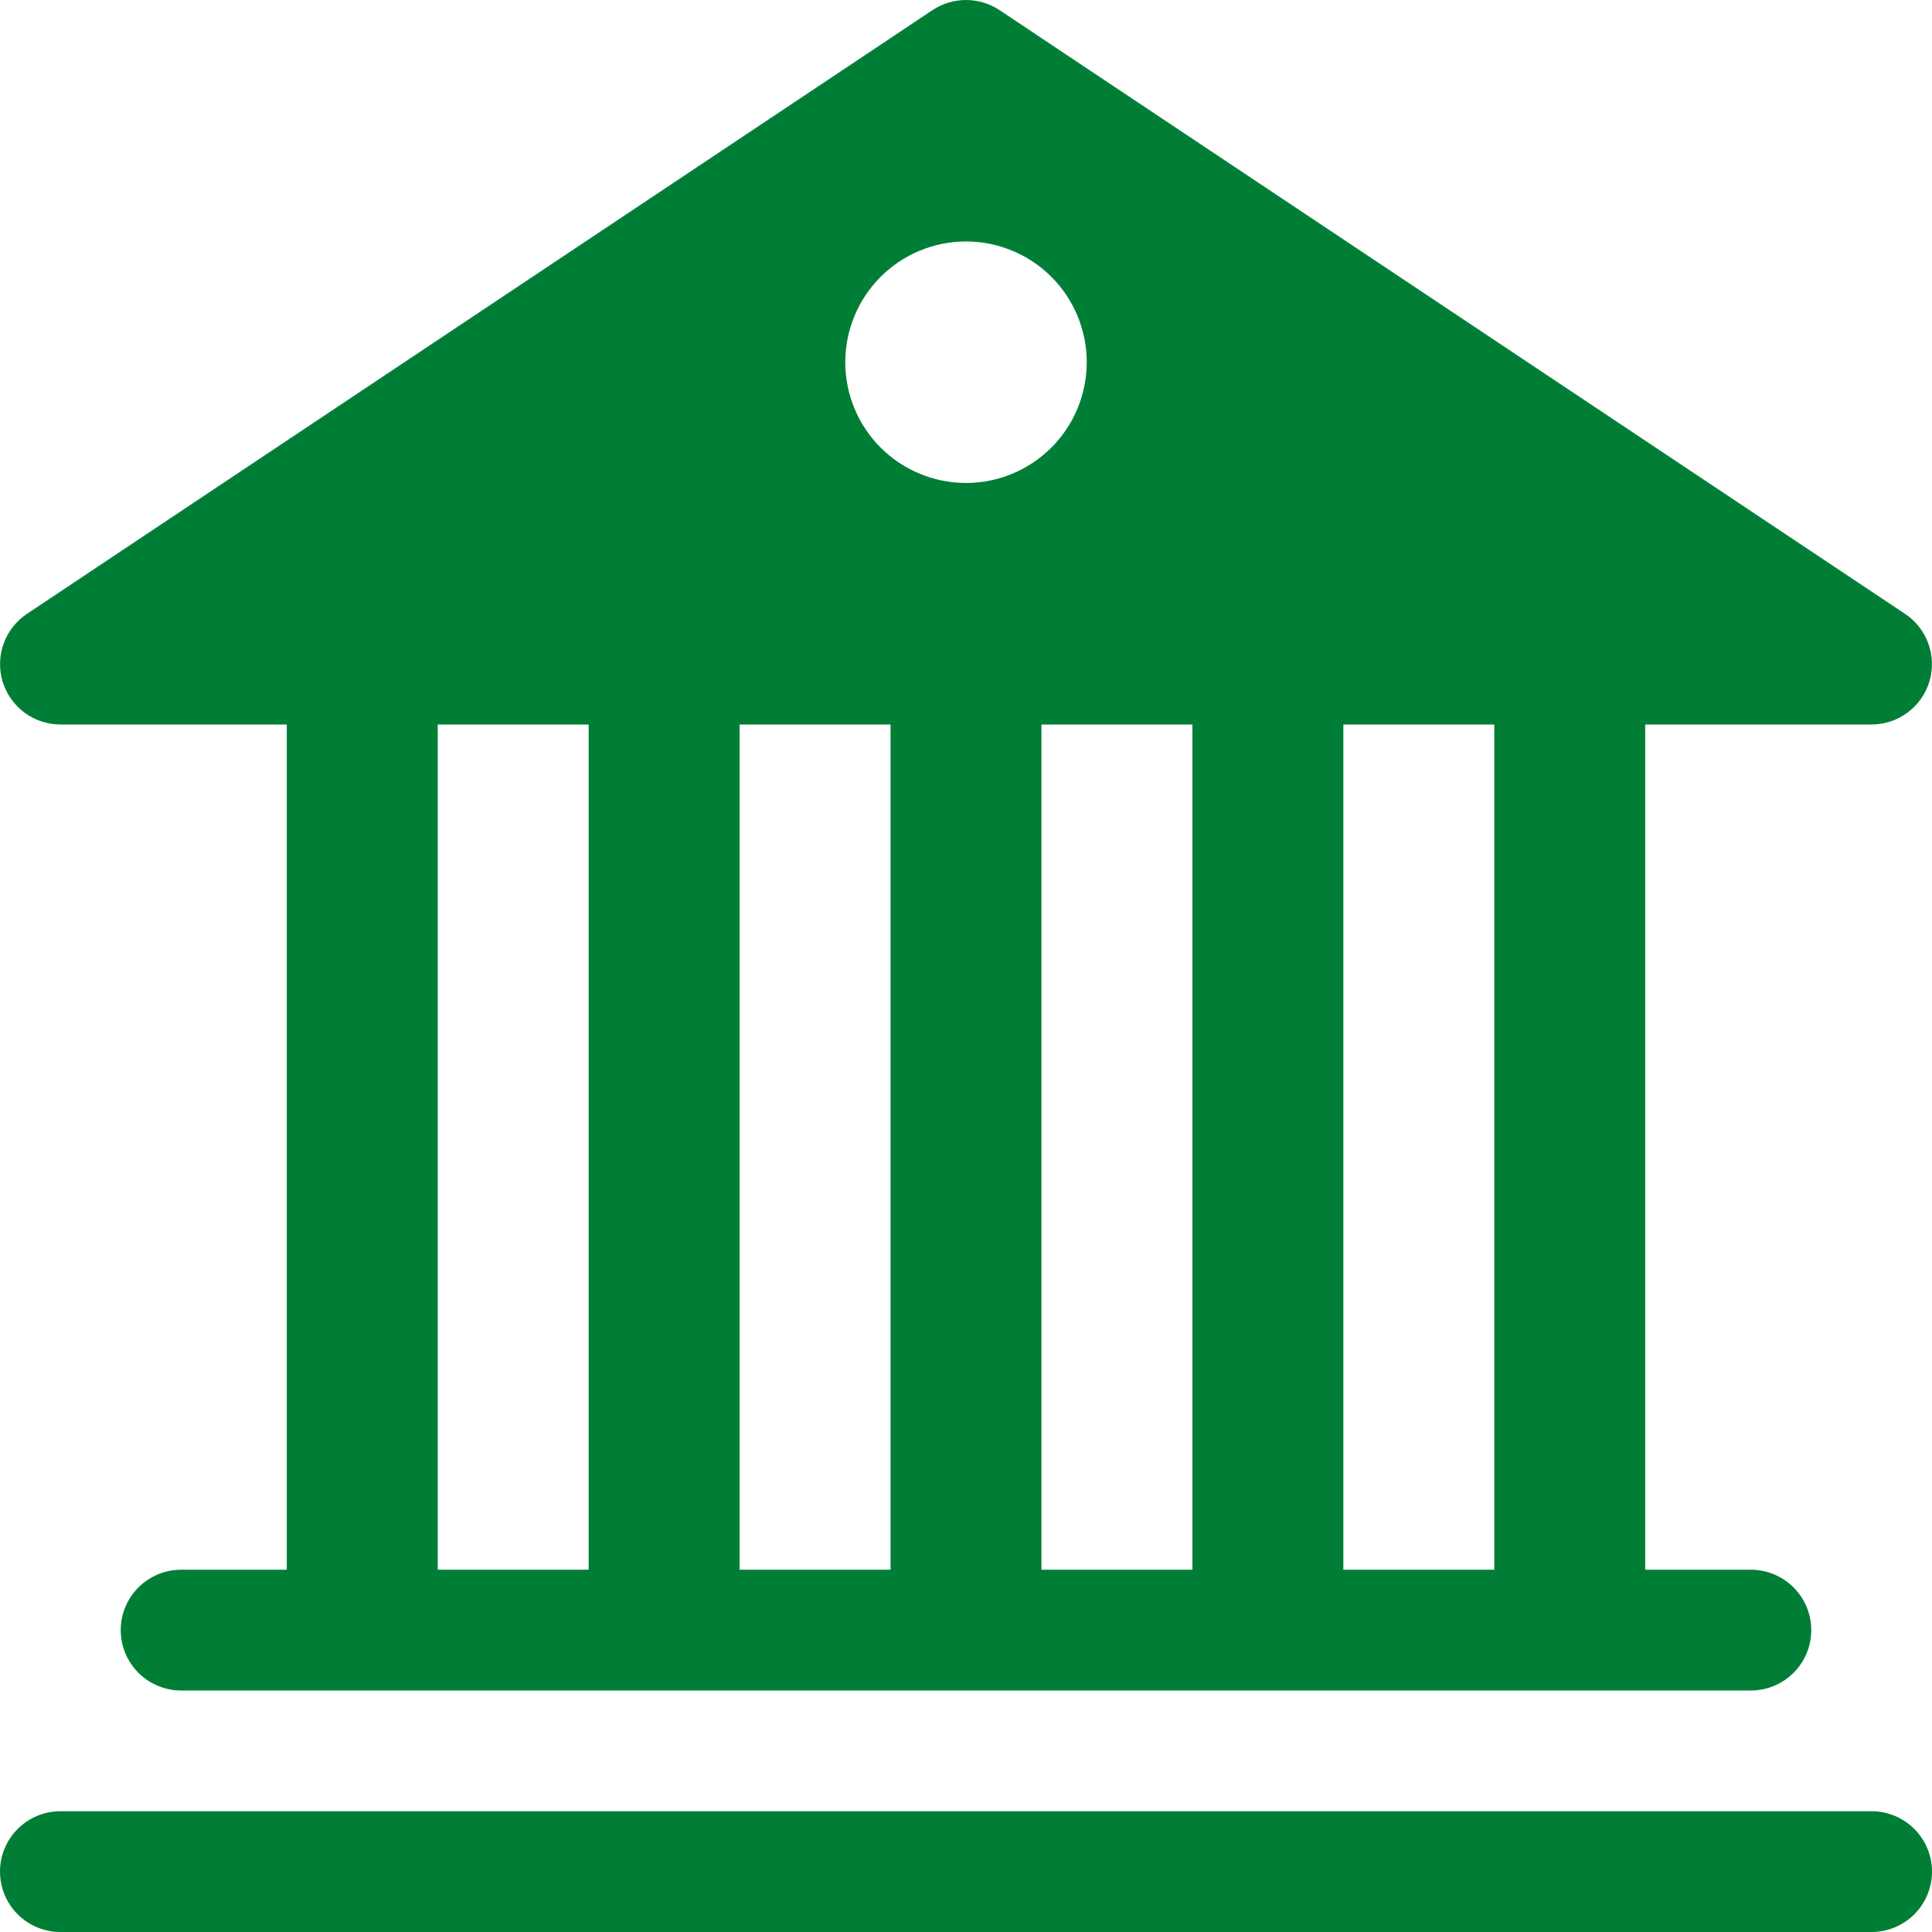 <svg width="53" height="53" viewBox="0 0 53 53" fill="none" xmlns="http://www.w3.org/2000/svg">
<path d="M27.418 0.277C27.146 0.097 26.826 0 26.5 0C26.174 0 25.854 0.097 25.582 0.277L0.739 16.84C0.443 17.037 0.219 17.324 0.099 17.659C-0.021 17.993 -0.031 18.358 0.072 18.698C0.175 19.038 0.385 19.336 0.67 19.548C0.955 19.76 1.301 19.874 1.656 19.875H7.867V43.062H4.969C4.529 43.062 4.108 43.237 3.798 43.547C3.487 43.858 3.312 44.279 3.312 44.719C3.312 45.158 3.487 45.579 3.798 45.89C4.108 46.2 4.529 46.375 4.969 46.375H48.031C48.471 46.375 48.892 46.2 49.202 45.89C49.513 45.579 49.688 45.158 49.688 44.719C49.688 44.279 49.513 43.858 49.202 43.547C48.892 43.237 48.471 43.062 48.031 43.062H45.133V19.875H51.344C51.699 19.874 52.045 19.76 52.33 19.548C52.615 19.336 52.825 19.038 52.928 18.698C53.031 18.358 53.021 17.993 52.901 17.659C52.781 17.324 52.557 17.037 52.261 16.84L27.418 0.277ZM40.992 19.875V43.062H36.852V19.875H40.992ZM32.711 19.875V43.062H28.57V19.875H32.711ZM24.43 19.875V43.062H20.289V19.875H24.43ZM16.148 19.875V43.062H12.008V19.875H16.148ZM26.5 13.249C25.622 13.249 24.779 12.9 24.158 12.279C23.537 11.658 23.188 10.815 23.188 9.937C23.188 9.058 23.537 8.216 24.158 7.594C24.779 6.973 25.622 6.624 26.5 6.624C27.378 6.624 28.221 6.973 28.842 7.594C29.463 8.216 29.812 9.058 29.812 9.937C29.812 10.815 29.463 11.658 28.842 12.279C28.221 12.9 27.378 13.249 26.5 13.249ZM1.656 49.687C1.217 49.687 0.796 49.862 0.485 50.173C0.174 50.483 0 50.904 0 51.344C0 51.783 0.174 52.204 0.485 52.515C0.796 52.825 1.217 53 1.656 53H51.344C51.783 53 52.204 52.825 52.515 52.515C52.825 52.204 53 51.783 53 51.344C53 50.904 52.825 50.483 52.515 50.173C52.204 49.862 51.783 49.687 51.344 49.687H1.656Z" fill="#007E36"/>
</svg>
